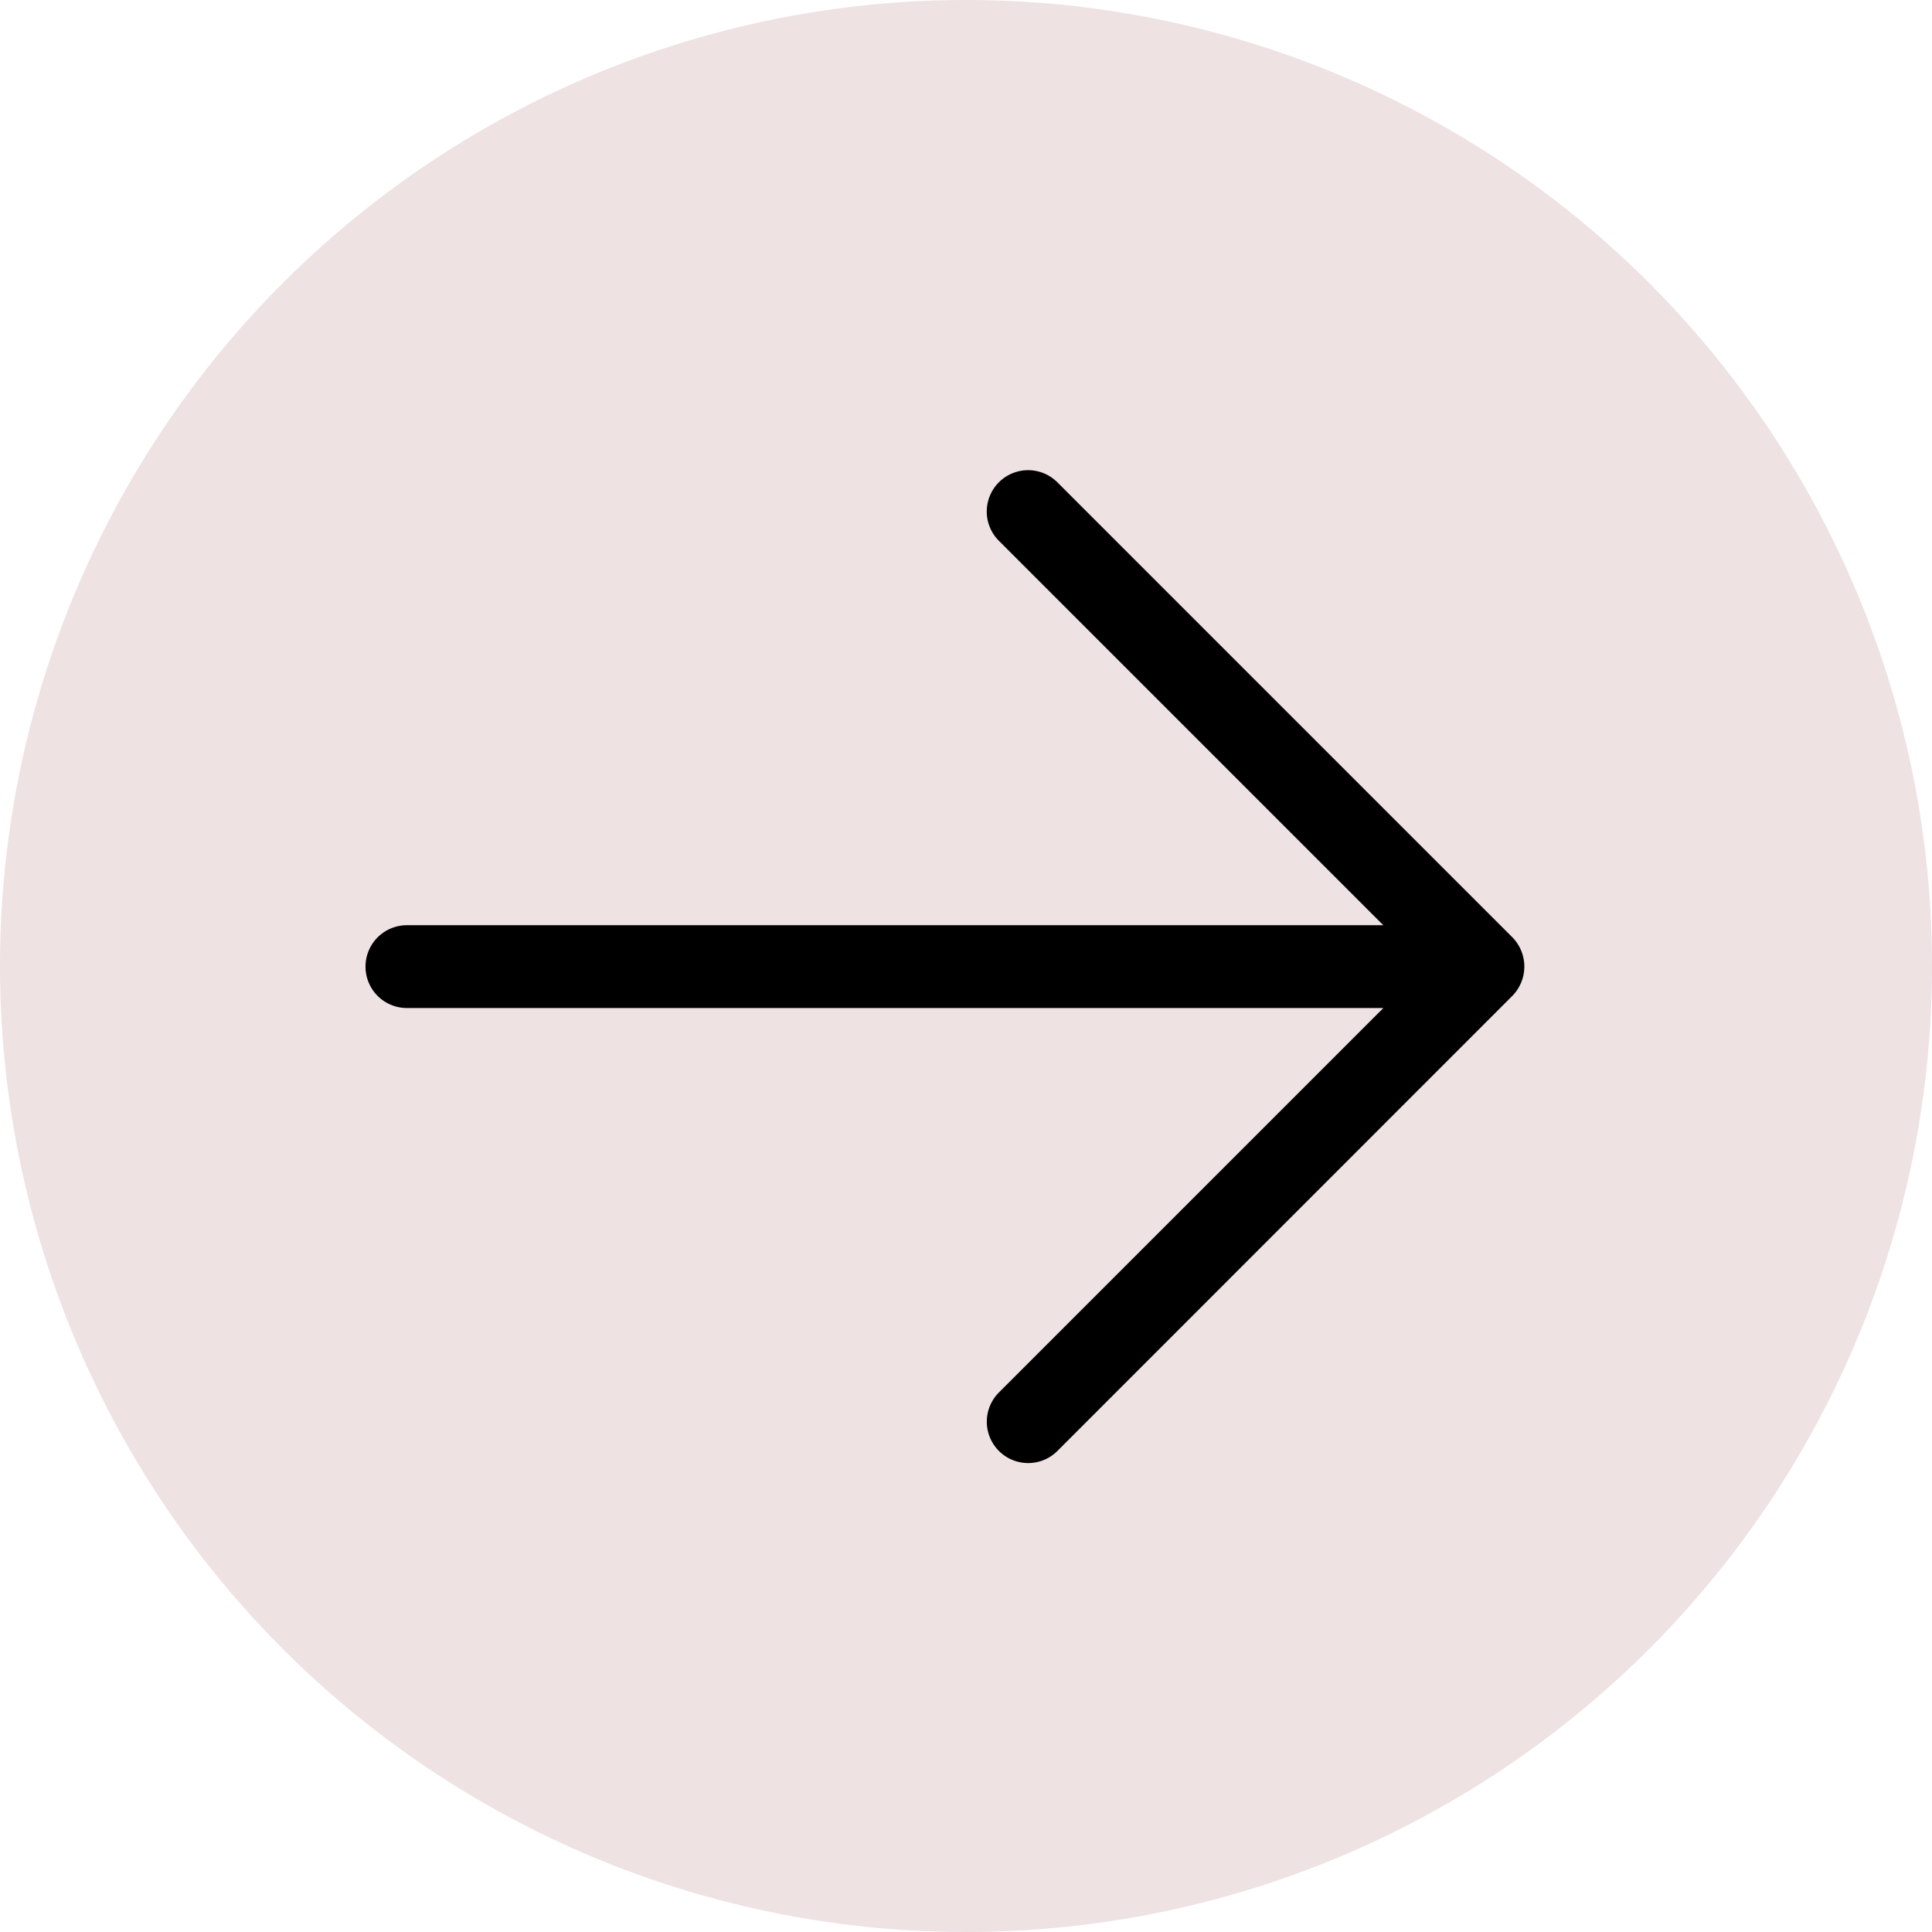 <svg xmlns="http://www.w3.org/2000/svg" width="37" height="37" viewBox="0 0 37 37">
  <g id="Groupe_214" data-name="Groupe 214" transform="translate(-404 -751)">
    <circle id="Ellipse_6" data-name="Ellipse 6" cx="18.5" cy="18.5" r="18.5" transform="translate(404 751)" fill="#eee2e3"/>
    <path id="arrow-right-light" d="M21.964,74.121a.8.8,0,0,0,0-1.12l-8.72-8.72a.792.792,0,0,0-1.12,1.12l7.368,7.368H.793a.793.793,0,1,0,0,1.586h18.7l-7.368,7.368a.792.792,0,0,0,1.12,1.12Z" transform="translate(411 695.95)"/>
  </g>
</svg>
